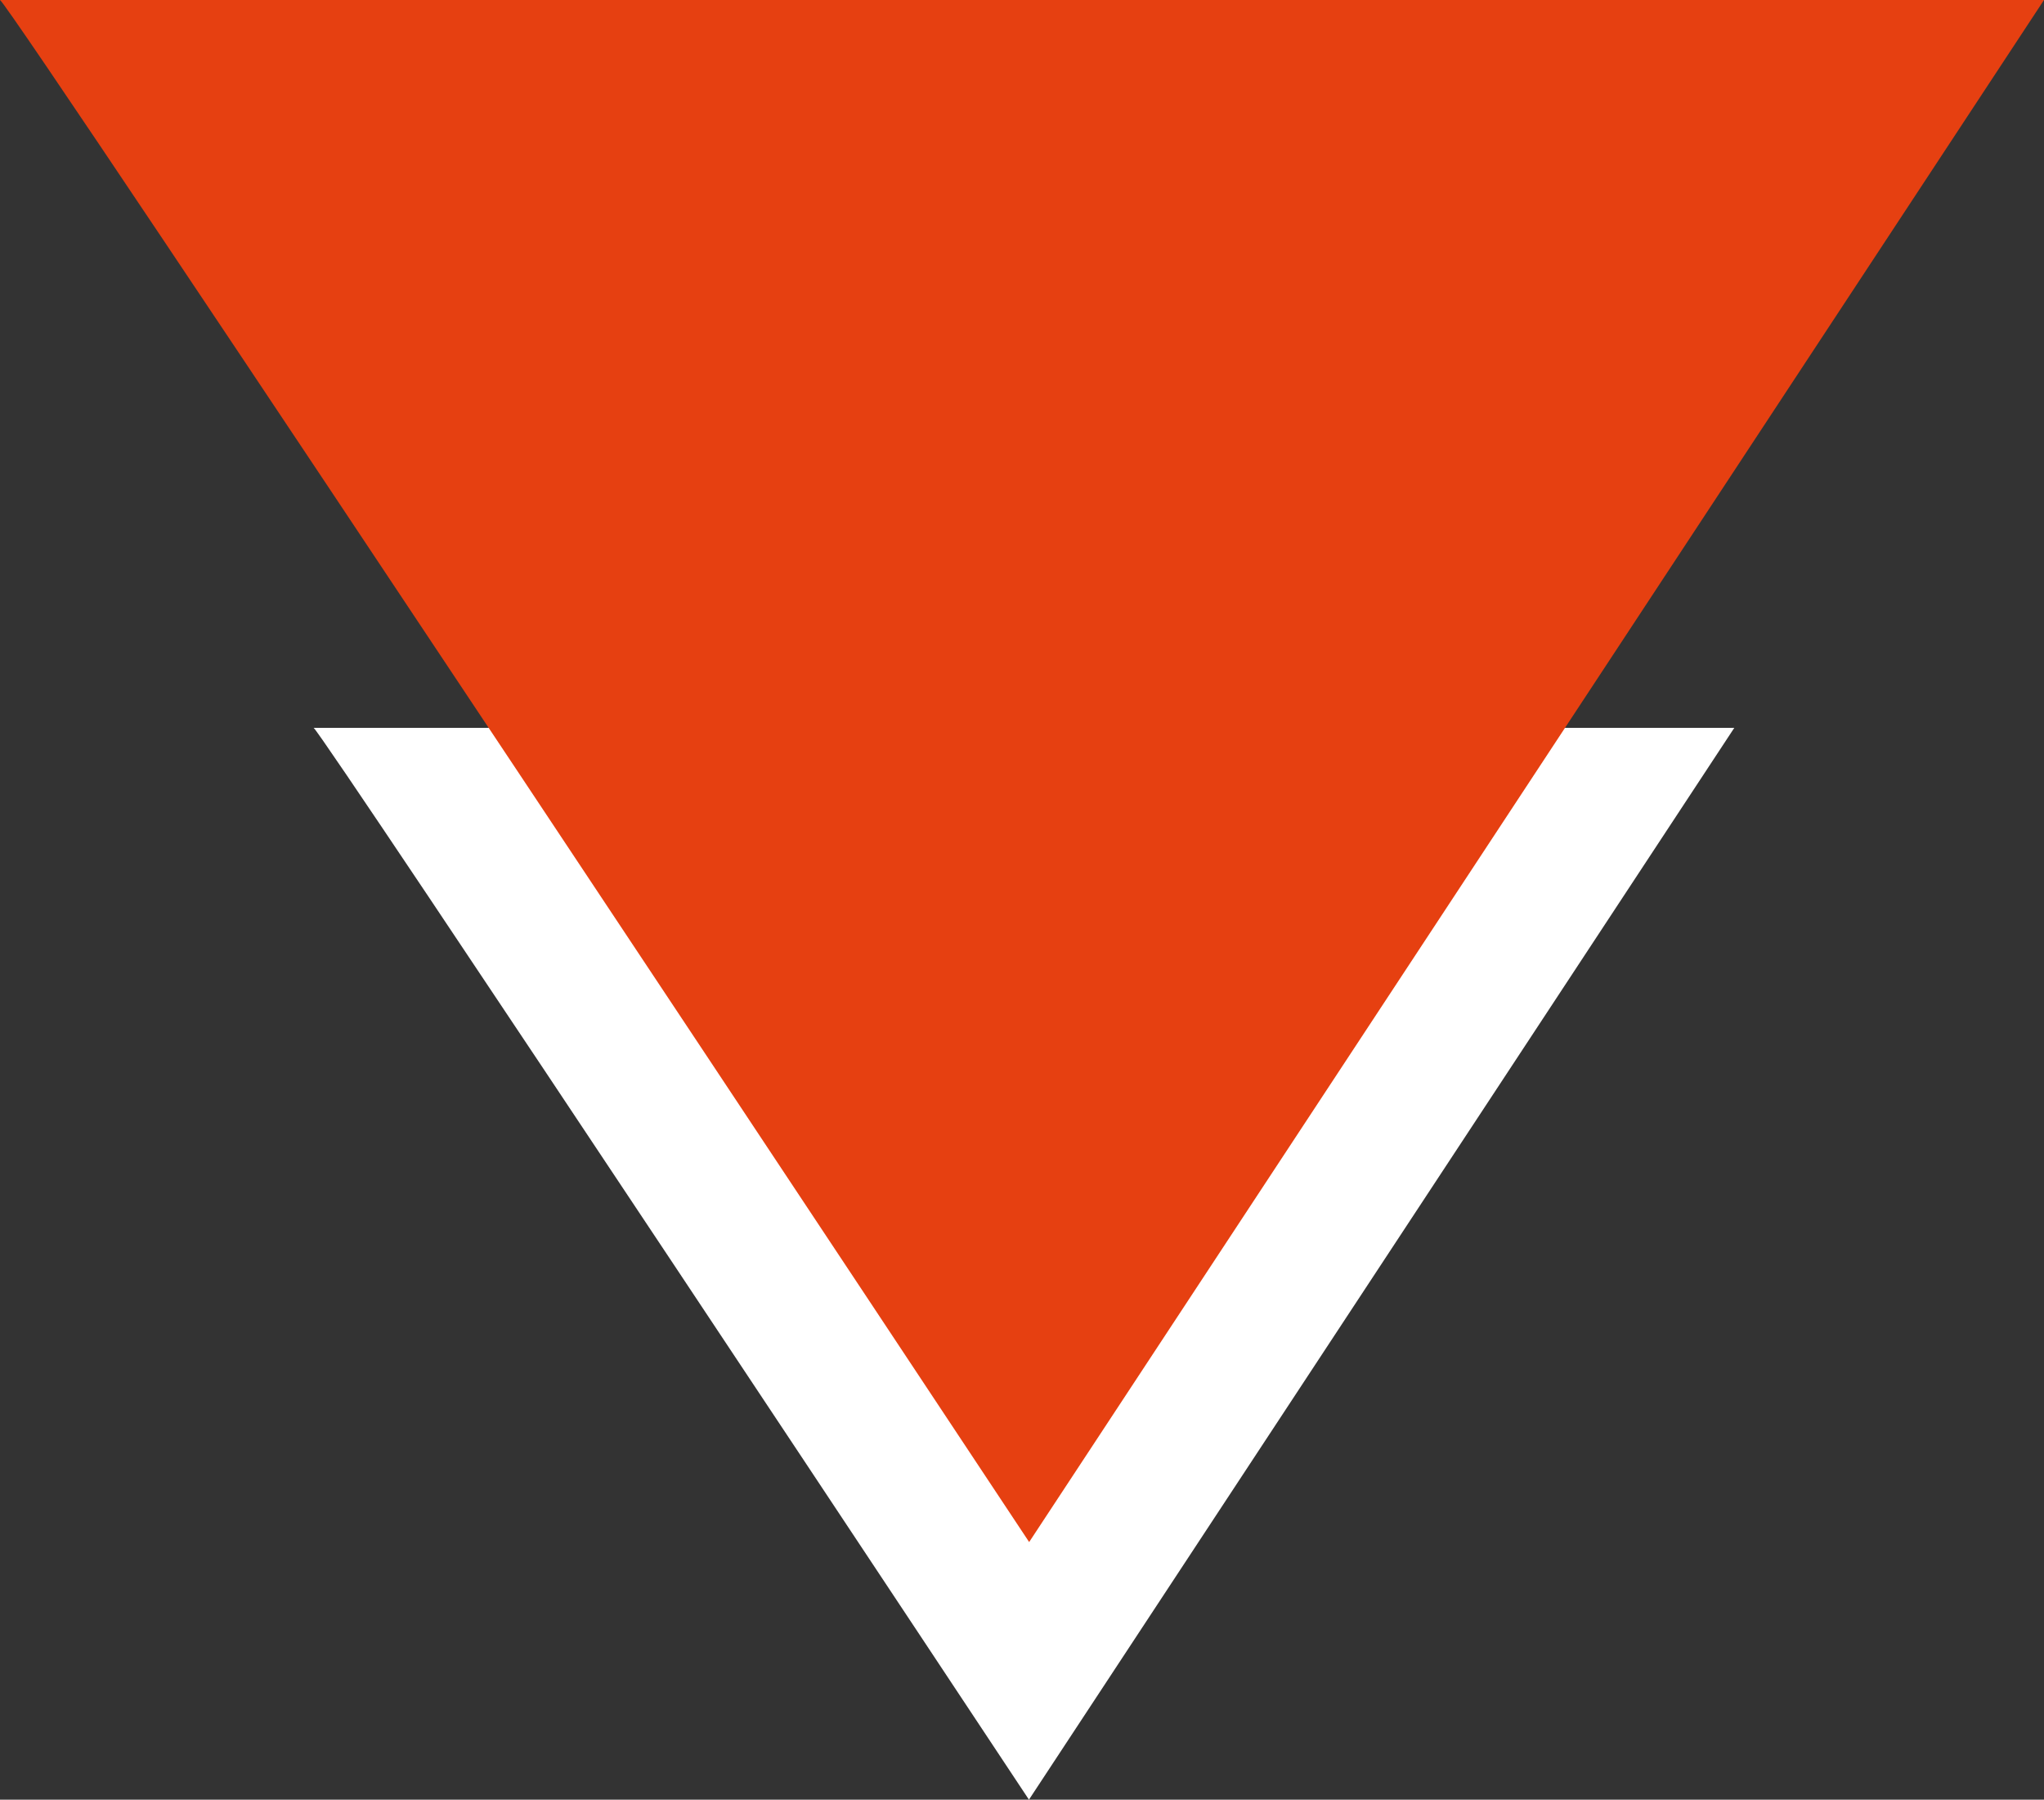 <?xml version="1.0" encoding="UTF-8"?><svg id="Ebene_1" xmlns="http://www.w3.org/2000/svg" viewBox="0 0 500 440.12"><rect x="0" y="0" width="500" height="440.12" fill="#333333" stroke="none"/><defs><style>.cls-1{fill:#e64011;}.cls-2{fill:#fff;}</style></defs><path class="cls-2" d="m76.72,178c1.92.96,174.98,262.12,174.98,262.12l172.54-262.12H76.72Z"/><path class="cls-1" d="m0,0c2.77,1.38,251.75,377.12,251.75,377.12L500,0H0Z"/></svg>
